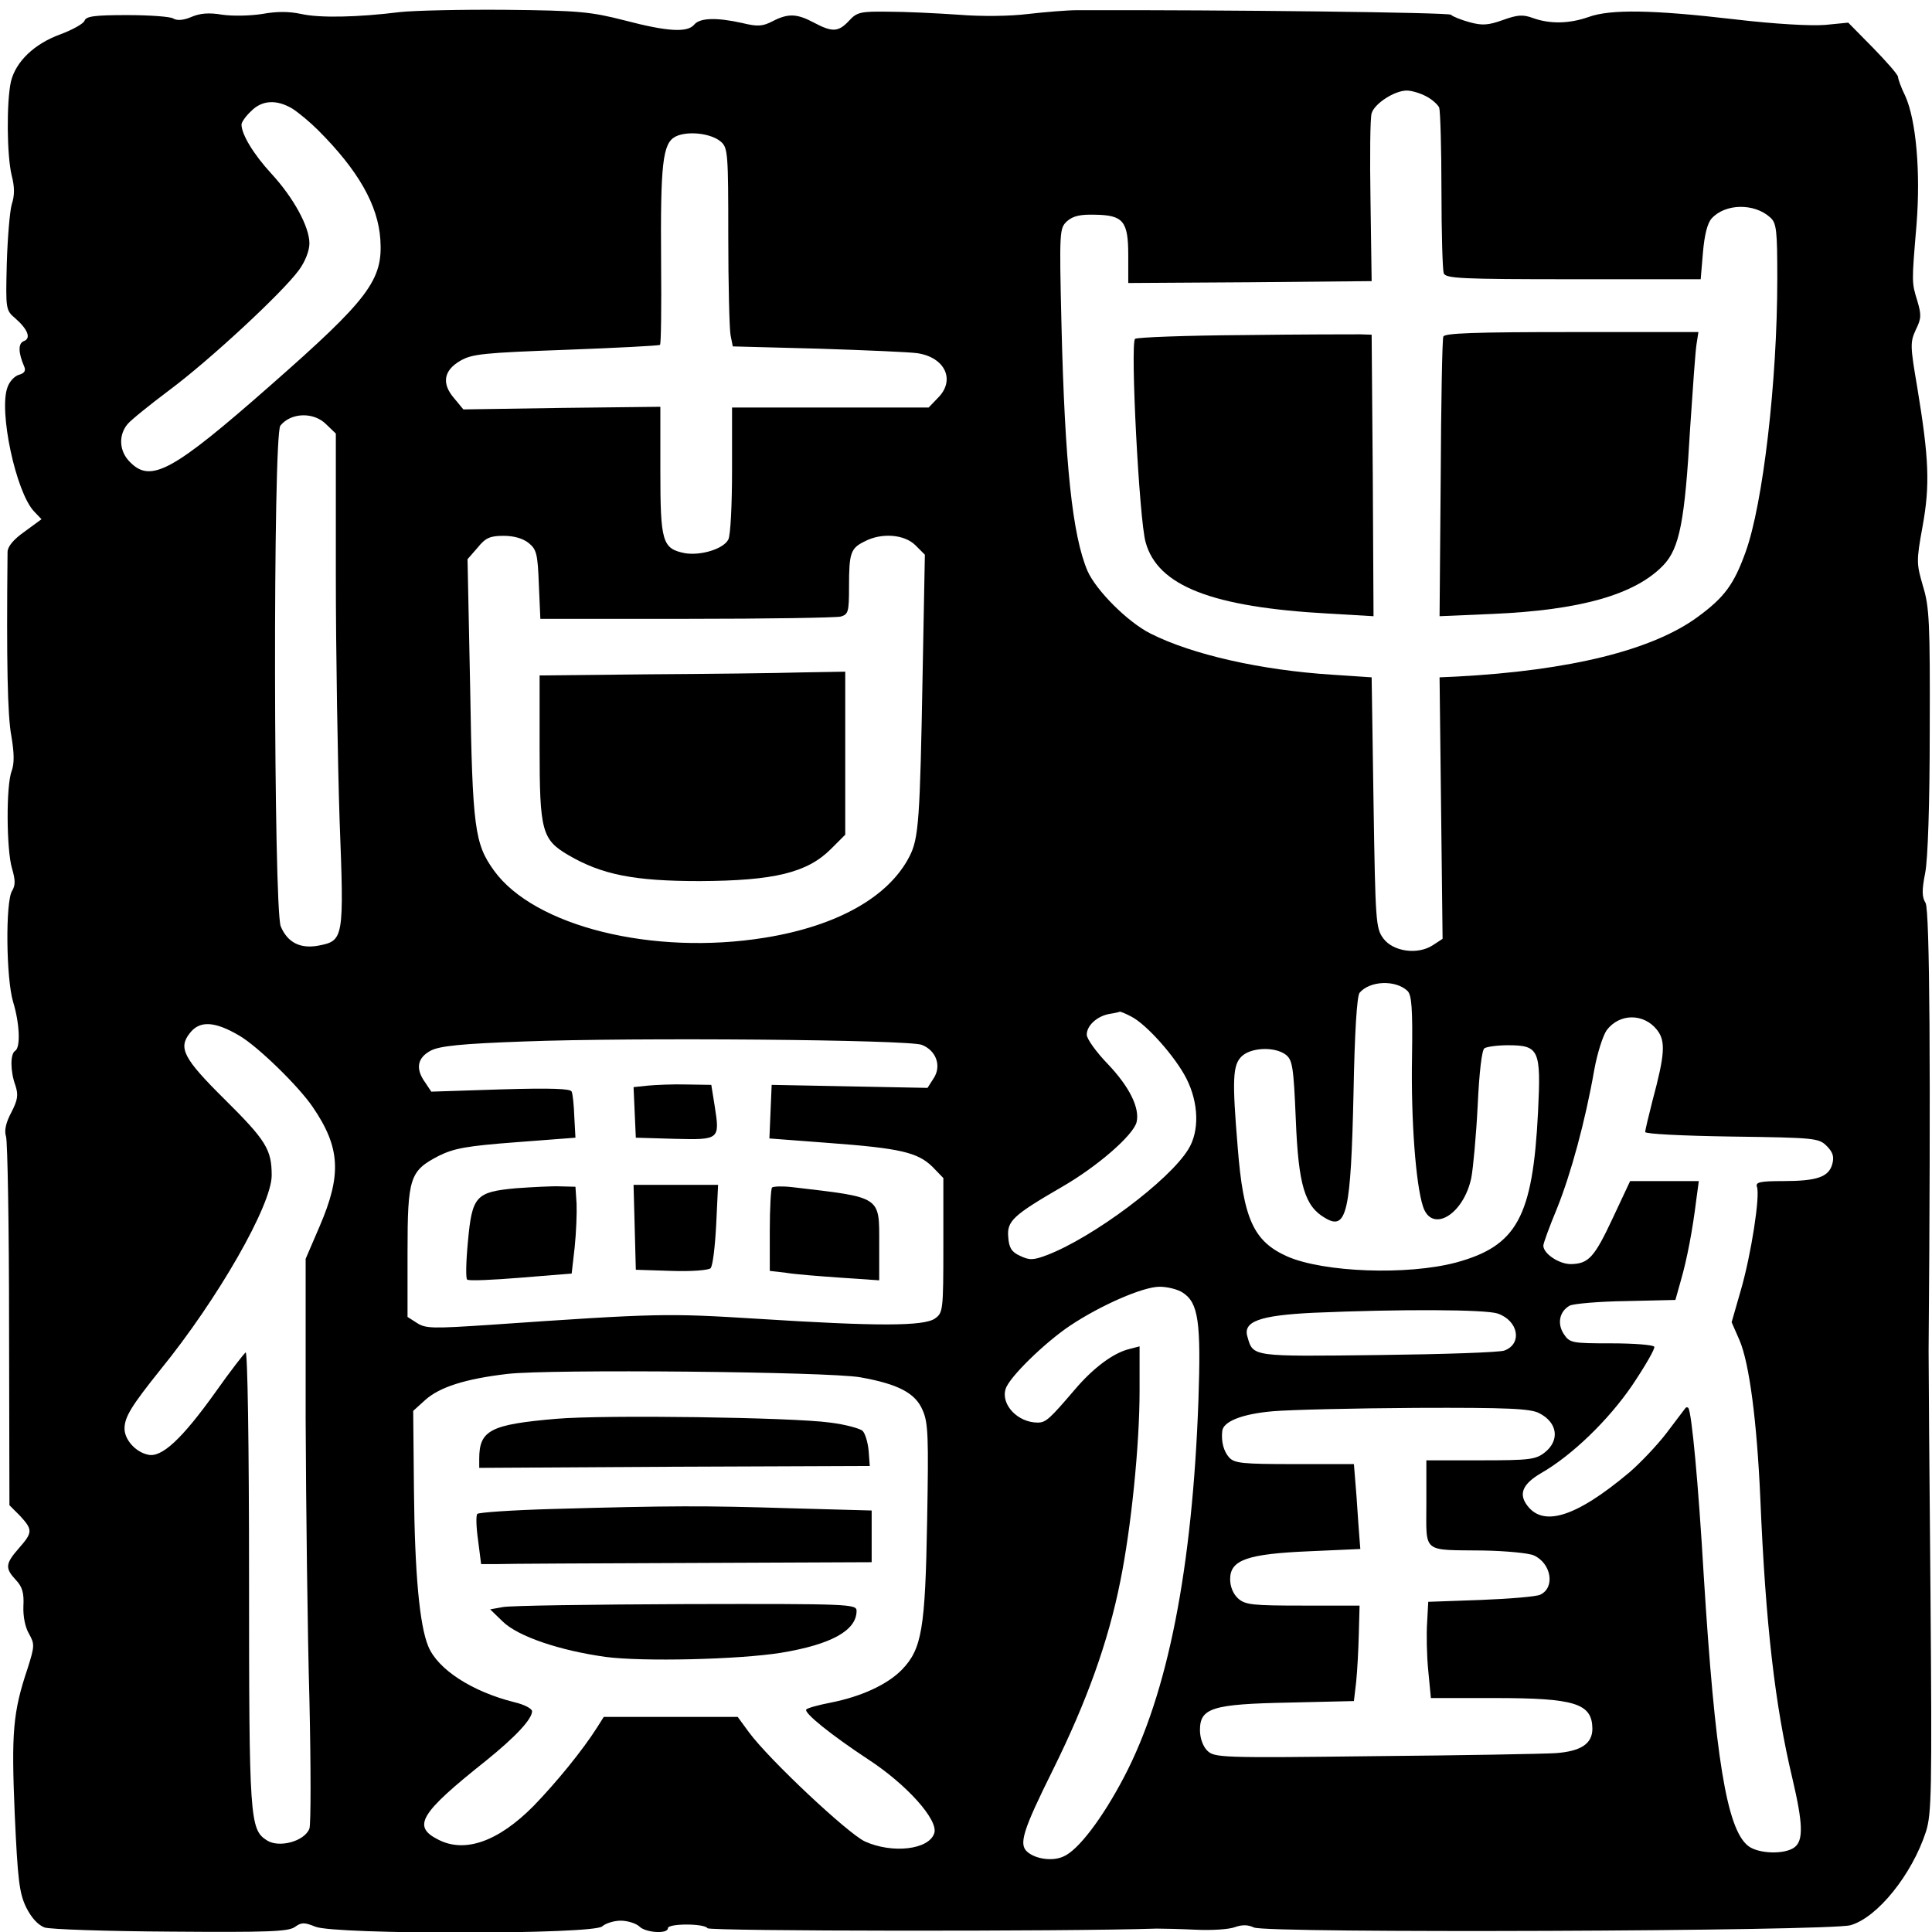 <?xml version="1.0" standalone="no"?>
<!DOCTYPE svg PUBLIC "-//W3C//DTD SVG 20010904//EN"
 "http://www.w3.org/TR/2001/REC-SVG-20010904/DTD/svg10.dtd">
<svg version="1.0" xmlns="http://www.w3.org/2000/svg"
 width="512pt" height="512pt" viewBox="0 0 512 512"
 preserveAspectRatio="xMidYMid meet">
<g transform="translate(0,512) scale(0.1,-0.1)"
fill="#000000" stroke="none">
<path d="M1060 5088 c-113 -14 -213 -16 -262 -5 -33 7 -64 7 -103 0 -32 -5
-78 -6 -106 -2 -35 6 -59 4 -82 -6 -21 -9 -38 -10 -48 -4 -7 5 -63 9 -122 9
-86 0 -109 -3 -113 -15 -3 -8 -32 -24 -64 -36 -69 -25 -118 -72 -131 -125 -12
-54 -11 -196 2 -249 8 -31 8 -53 0 -77 -5 -18 -11 -88 -13 -156 -3 -122 -3
-124 23 -146 33 -29 42 -53 22 -60 -15 -6 -15 -30 1 -67 5 -11 1 -18 -13 -22
-12 -3 -26 -18 -31 -33 -24 -62 22 -278 70 -329 l20 -21 -45 -33 c-30 -21 -45
-40 -45 -54 -3 -294 0 -434 10 -487 8 -47 8 -73 1 -93 -15 -38 -14 -210 1
-259 9 -31 9 -44 0 -59 -18 -28 -16 -234 3 -295 17 -56 20 -120 5 -129 -13 -8
-13 -54 1 -92 8 -25 6 -38 -11 -71 -15 -28 -19 -49 -14 -64 4 -13 8 -238 8
-500 l1 -477 28 -28 c34 -37 34 -44 -3 -86 -36 -41 -37 -53 -8 -84 17 -18 22
-34 20 -70 -1 -28 5 -56 15 -73 15 -27 15 -32 -4 -92 -39 -116 -43 -170 -34
-385 8 -175 12 -209 30 -247 14 -28 31 -47 49 -54 15 -5 164 -10 334 -11 257
-2 311 0 329 12 18 13 25 13 55 1 51 -21 739 -21 760 1 9 8 31 15 49 15 18 0
40 -7 49 -15 16 -17 76 -21 76 -5 0 13 97 13 105 0 5 -8 952 -9 1190 -1 17 0
64 -1 105 -3 41 -2 88 1 103 7 20 7 35 6 50 -1 30 -16 1524 -10 1581 6 71 20
163 134 200 248 15 47 16 108 12 630 -3 319 -5 608 -5 644 6 740 3 1167 -8
1187 -10 16 -10 34 -1 80 7 35 12 182 12 378 1 285 -1 327 -18 382 -17 59 -18
65 -1 158 20 110 17 180 -14 368 -19 111 -19 120 -4 153 15 30 15 40 4 77 -15
49 -15 47 -2 202 11 139 -1 277 -30 341 -11 22 -19 45 -19 50 0 6 -30 40 -66
77 l-66 67 -61 -6 c-38 -3 -132 2 -242 15 -214 25 -327 27 -385 6 -51 -18
-102 -19 -147 -3 -27 10 -41 9 -80 -5 -39 -14 -55 -15 -88 -6 -22 6 -45 15
-50 20 -9 6 -586 13 -990 12 -27 0 -86 -5 -130 -10 -48 -6 -123 -7 -185 -2
-58 4 -141 8 -186 8 -73 1 -83 -1 -104 -24 -28 -30 -44 -31 -93 -5 -45 24 -68
25 -109 4 -27 -14 -40 -15 -81 -5 -67 15 -112 14 -127 -4 -18 -22 -71 -19
-185 11 -90 23 -121 26 -315 28 -118 1 -244 -2 -280 -6z m2719 -223 c16 -8 31
-22 35 -30 3 -9 6 -108 6 -220 0 -112 3 -210 6 -219 5 -14 45 -16 344 -16
l337 0 6 71 c4 47 12 78 23 90 36 40 113 41 155 3 17 -15 19 -33 19 -163 0
-272 -38 -597 -84 -724 -31 -86 -56 -120 -127 -172 -120 -88 -338 -142 -639
-158 l-45 -2 4 -346 4 -347 -26 -17 c-40 -26 -105 -17 -131 18 -20 27 -21 43
-26 360 l-5 332 -105 7 c-188 12 -370 53 -481 109 -60 30 -144 114 -167 166
-40 94 -60 282 -69 653 -6 251 -5 255 15 274 16 14 36 18 73 17 76 -1 89 -17
89 -108 l0 -73 323 2 322 3 -3 212 c-2 116 -1 221 3 233 8 26 61 60 93 60 13
0 36 -7 51 -15z m-3004 -33 c17 -11 47 -36 68 -57 107 -107 159 -199 165 -290
7 -107 -30 -157 -292 -387 -257 -226 -316 -259 -371 -203 -29 28 -32 71 -7
101 9 11 60 52 112 91 106 79 298 257 342 317 17 23 28 52 28 71 0 44 -42 121
-101 185 -47 51 -79 104 -79 130 0 6 11 22 25 35 29 30 68 32 110 7z m1136
-88 c18 -16 19 -33 19 -249 0 -128 3 -246 6 -263 l6 -30 227 -6 c124 -4 242
-9 262 -12 74 -11 102 -72 54 -119 l-24 -25 -261 0 -260 0 0 -166 c0 -91 -4
-174 -10 -184 -13 -25 -73 -43 -115 -36 -60 12 -65 30 -65 219 l0 169 -261 -3
-261 -4 -24 29 c-34 39 -29 74 16 100 31 18 61 21 280 29 135 5 247 11 249 13
3 2 4 100 3 217 -2 264 4 317 38 335 32 16 95 9 121 -14z m-1046 -749 l25 -24
0 -373 c0 -205 5 -499 10 -652 12 -314 11 -319 -56 -332 -48 -9 -82 8 -100 51
-19 47 -21 1302 -1 1327 28 35 89 37 122 3z m536 -314 c21 -17 24 -29 27 -110
l4 -91 386 0 c213 0 397 3 410 6 20 6 22 12 22 79 0 89 4 102 41 120 45 24
106 19 135 -10 l25 -25 -6 -318 c-7 -383 -10 -434 -35 -482 -55 -107 -191
-184 -383 -215 -297 -48 -611 30 -718 178 -51 71 -57 112 -63 483 l-7 342 27
31 c21 26 33 31 69 31 27 0 51 -7 66 -19z m2329 -1187 c11 -11 14 -45 12 -176
-3 -166 10 -337 29 -395 23 -72 107 -23 128 75 5 26 13 113 17 192 4 87 11
148 18 152 6 4 34 8 62 8 83 0 88 -12 80 -176 -14 -280 -56 -356 -218 -400
-129 -34 -349 -26 -446 16 -90 40 -117 99 -132 290 -15 180 -13 217 10 240 24
24 86 27 116 6 19 -14 22 -29 28 -173 7 -175 24 -230 78 -261 57 -34 68 15 75
333 3 160 9 255 16 264 27 32 95 35 127 5z m-732 -68 c41 -21 117 -107 146
-164 33 -65 35 -140 5 -188 -51 -83 -252 -233 -374 -280 -37 -14 -47 -14 -72
-2 -22 10 -29 21 -31 49 -4 43 12 58 143 134 92 53 188 136 197 171 9 37 -18
93 -76 154 -31 32 -56 67 -56 78 0 24 27 49 60 55 14 2 26 5 28 6 2 0 15 -5
30 -13z m1393 -35 c24 -30 21 -66 -12 -189 -10 -40 -19 -76 -19 -82 0 -5 96
-10 230 -12 220 -3 230 -4 251 -25 16 -16 20 -28 15 -47 -9 -35 -40 -46 -131
-46 -61 0 -73 -3 -69 -15 9 -23 -15 -178 -42 -272 l-25 -87 21 -48 c26 -61 46
-215 55 -418 14 -336 39 -550 85 -743 28 -119 30 -165 5 -183 -26 -19 -95 -17
-122 4 -57 44 -88 236 -118 718 -14 240 -32 434 -41 443 -2 2 -5 2 -7 0 -2 -2
-24 -32 -50 -66 -26 -34 -71 -81 -99 -105 -144 -121 -232 -147 -274 -83 -19
29 -6 54 40 81 82 47 178 140 241 232 35 52 62 99 59 103 -3 5 -54 9 -114 9
-105 0 -110 1 -126 25 -18 28 -11 60 16 75 10 5 77 11 149 12 l131 3 14 50
c17 58 32 139 41 213 l7 52 -91 0 -91 0 -45 -96 c-50 -107 -65 -123 -112 -124
-32 0 -73 28 -73 49 0 6 16 50 36 98 37 92 75 231 99 368 8 44 23 91 33 105
34 45 98 45 133 1z m-3756 -16 c49 -29 156 -133 194 -189 73 -107 77 -179 18
-316 l-37 -86 0 -424 c1 -234 5 -569 10 -744 4 -179 4 -330 0 -342 -13 -34
-81 -52 -113 -31 -45 29 -47 56 -47 696 0 358 -4 600 -9 597 -5 -4 -41 -50
-79 -104 -90 -126 -144 -176 -180 -167 -33 7 -62 40 -62 69 0 31 19 61 95 156
153 188 295 437 295 515 0 69 -15 93 -126 203 -108 107 -122 135 -91 174 26
34 66 32 132 -7z m1808 -24 c38 -15 53 -56 31 -89 l-16 -25 -207 4 -206 4 -3
-71 -3 -71 158 -12 c189 -14 235 -25 274 -63 l29 -30 0 -178 c0 -173 -1 -179
-22 -194 -29 -21 -154 -21 -469 -1 -242 15 -263 15 -711 -16 -151 -10 -170
-10 -193 5 l-25 16 0 171 c0 199 6 216 83 256 41 20 73 26 205 36 l157 12 -3
55 c-1 30 -4 60 -7 67 -2 8 -54 10 -188 6 l-184 -6 -16 24 c-27 37 -21 66 15
85 24 12 79 18 247 24 288 11 1018 5 1054 -9z m692 -657 c41 -27 48 -78 41
-284 -16 -447 -81 -778 -197 -999 -57 -109 -122 -195 -161 -211 -28 -13 -73
-7 -95 12 -24 20 -13 56 68 219 89 180 146 338 178 499 29 143 51 361 51 504
l0 118 -27 -7 c-42 -10 -96 -50 -145 -108 -66 -77 -76 -87 -98 -87 -53 0 -98
48 -85 89 9 31 105 124 171 168 81 54 193 103 237 103 21 0 49 -7 62 -16z
m834 -55 c55 -19 66 -80 18 -98 -12 -5 -163 -10 -334 -12 -336 -4 -332 -5
-347 48 -13 41 32 57 174 64 231 10 456 9 489 -2z m-1689 -169 c101 -18 146
-42 165 -87 15 -33 16 -72 12 -293 -5 -288 -14 -340 -67 -395 -38 -39 -107
-71 -188 -87 -31 -6 -61 -14 -65 -18 -9 -8 66 -68 163 -132 103 -67 187 -161
176 -196 -14 -44 -111 -55 -184 -22 -45 21 -253 216 -307 289 l-30 41 -177 0
-178 0 -17 -27 c-40 -63 -109 -147 -169 -209 -93 -94 -182 -126 -253 -89 -69
35 -49 69 127 209 78 63 122 110 122 131 0 7 -21 18 -47 24 -112 28 -203 87
-228 148 -23 55 -36 192 -38 416 l-2 208 32 29 c38 34 106 56 218 69 110 13
852 6 935 -9z m1799 -95 c49 -25 55 -72 15 -104 -24 -19 -40 -21 -170 -21
l-144 0 0 -114 c0 -134 -13 -123 150 -125 61 -1 122 -7 135 -13 46 -21 57 -85
17 -104 -9 -5 -80 -11 -157 -14 l-140 -5 -3 -55 c-2 -30 -1 -88 3 -127 l7 -73
169 0 c213 0 258 -14 259 -81 0 -40 -30 -60 -97 -65 -32 -2 -248 -6 -481 -8
-409 -5 -424 -4 -443 15 -11 11 -19 33 -19 54 0 59 33 69 236 73 l172 4 6 51
c3 29 6 86 7 127 l2 75 -150 0 c-134 0 -153 2 -172 19 -13 12 -21 31 -21 51 0
51 45 67 210 74 l135 6 -2 25 c-1 14 -5 64 -8 113 l-7 87 -157 0 c-138 0 -160
2 -174 18 -14 16 -21 41 -18 69 2 26 53 46 134 53 45 4 216 8 380 9 244 1 303
-2 326 -14z"/>
<path d="M3295 4232 c-153 -1 -283 -6 -287 -10 -13 -13 11 -480 28 -539 32
-116 176 -172 484 -189 l120 -7 -2 373 -3 373 -30 1 c-16 0 -156 0 -310 -2z"/>
<path d="M3825 4228 c-3 -7 -6 -177 -7 -377 l-3 -364 140 6 c233 10 378 51
453 129 43 45 57 117 71 363 7 105 14 205 17 223 l5 32 -336 0 c-259 0 -337
-3 -340 -12z"/>
<path d="M1718 3333 l-288 -3 0 -191 c0 -221 6 -244 76 -285 89 -52 174 -69
349 -69 196 1 284 22 347 85 l38 38 0 216 0 216 -117 -2 c-65 -2 -247 -4 -405
-5z"/>
<path d="M1717 2243 l-38 -4 3 -67 3 -67 103 -3 c119 -3 120 -2 106 87 l-9 56
-65 1 c-36 1 -82 -1 -103 -3z"/>
<path d="M1367 1971 c-106 -10 -116 -20 -127 -142 -5 -52 -6 -97 -2 -100 4 -4
68 -1 142 5 l135 11 8 70 c4 39 6 90 5 115 l-3 45 -40 1 c-22 1 -75 -2 -118
-5z"/>
<path d="M1682 1868 l3 -113 94 -3 c54 -2 99 2 104 7 6 6 12 58 15 116 l5 105
-112 0 -112 0 3 -112z"/>
<path d="M2046 1973 c-3 -3 -6 -55 -6 -114 l0 -107 43 -5 c23 -4 88 -9 145
-13 l102 -7 0 96 c0 128 8 123 -231 151 -26 3 -49 2 -53 -1z"/>
<path d="M1474 1360 c-174 -15 -204 -30 -204 -106 l0 -24 517 3 518 2 -3 40
c-2 22 -9 46 -16 53 -6 6 -45 17 -86 22 -100 14 -599 21 -726 10z"/>
<path d="M1463 1121 c-105 -3 -194 -9 -198 -13 -4 -4 -3 -35 2 -70 l8 -63 43
0 c23 1 256 2 517 3 l475 2 0 68 0 69 -217 6 c-228 7 -312 7 -630 -2z"/>
<path d="M1332 861 l-33 -6 33 -32 c41 -40 151 -77 273 -94 98 -13 353 -7 465
11 133 22 200 59 200 111 0 18 -17 19 -452 18 -249 -1 -468 -4 -486 -8z"/>
</g>
</svg>
